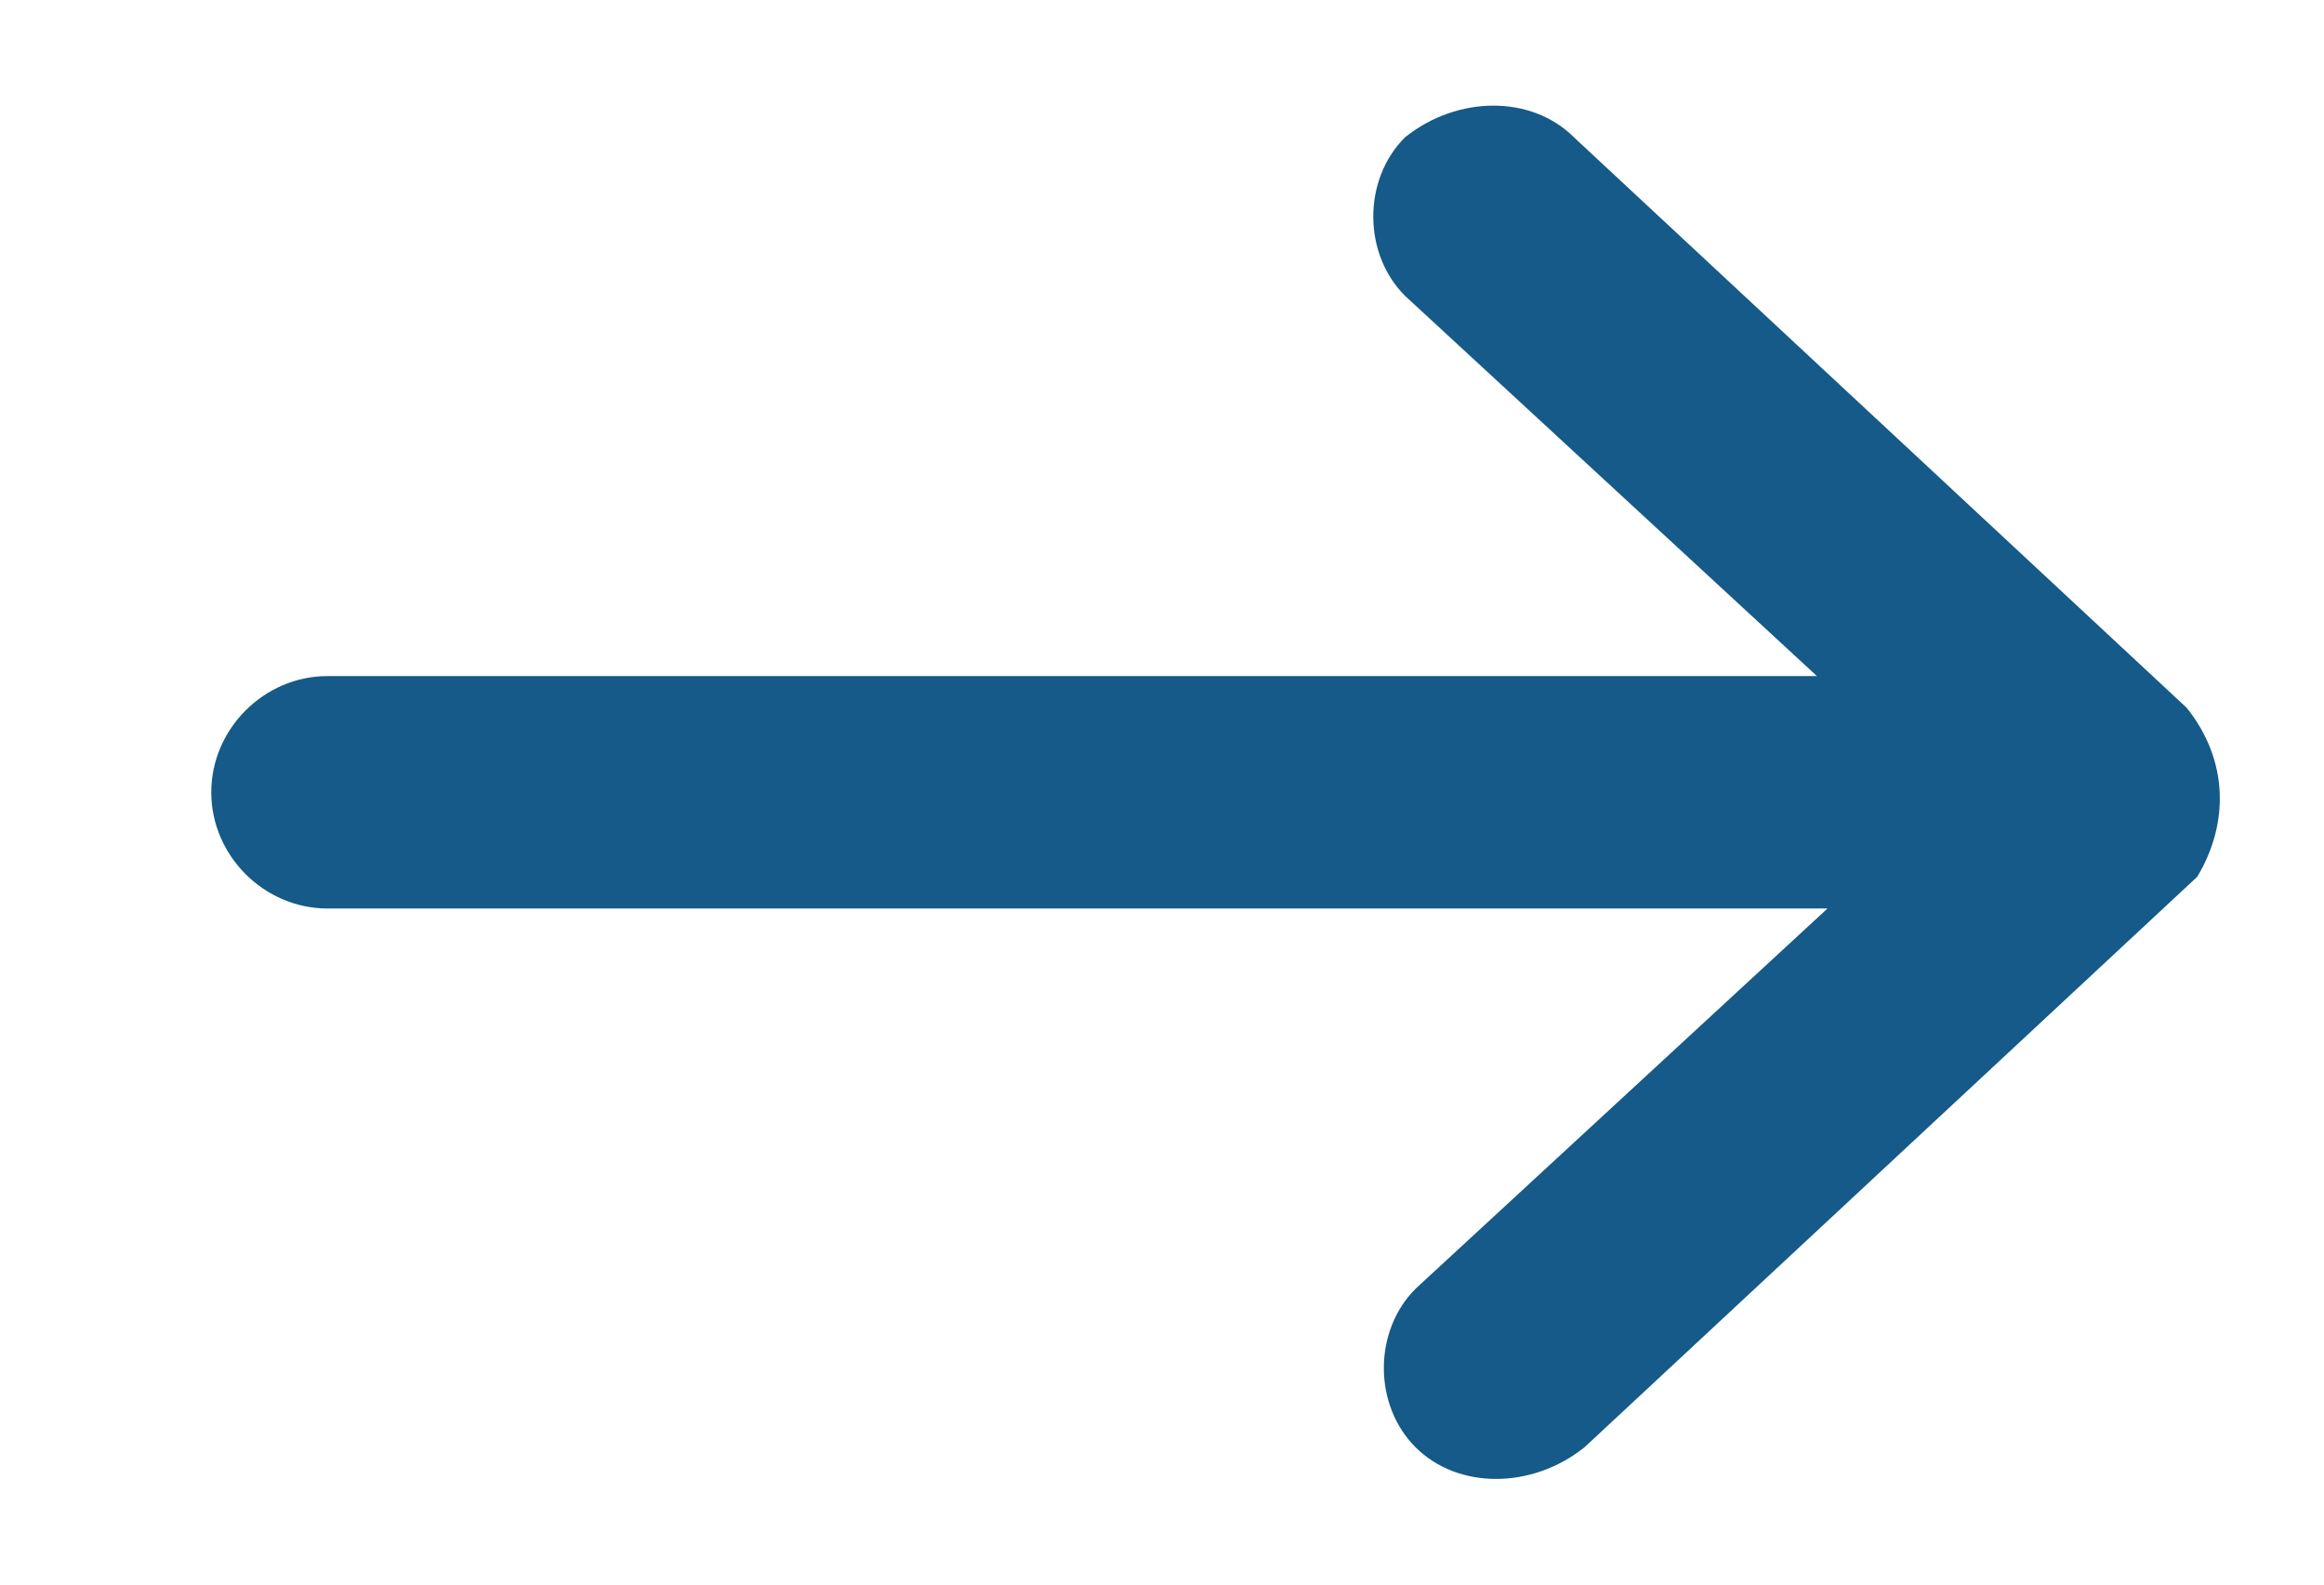 <?xml version="1.0" encoding="utf-8"?>
<!-- Generator: Adobe Illustrator 17.1.0, SVG Export Plug-In . SVG Version: 6.00 Build 0)  -->
<!DOCTYPE svg PUBLIC "-//W3C//DTD SVG 1.1 Tiny//EN" "http://www.w3.org/Graphics/SVG/1.1/DTD/svg11-tiny.dtd">
<svg version="1.1" baseProfile="tiny" id="month_select_copy_1_"
	 xmlns="http://www.w3.org/2000/svg" xmlns:xlink="http://www.w3.org/1999/xlink" x="0px" y="0px" width="22px" height="15px"
	 viewBox="0 0 22 15" xml:space="preserve">
<g id="month_select_copy">
	<path fill-rule="evenodd" fill="#155a88" d="M20.7,6.7l-5.8-5.4c-0.4-0.4-1.1-0.4-1.6,0c-0.4,0.4-0.4,1.1,0,1.5l3.9,3.6H3.1
		C2.5,6.4,2,6.9,2,7.5c0,0.6,0.5,1.1,1.1,1.1h14.2l-3.9,3.6c-0.4,0.4-0.4,1.1,0,1.5c0.4,0.4,1.1,0.4,1.6,0l5.8-5.4c0,0,0,0,0,0
		C21.1,7.8,21.1,7.2,20.7,6.7z"/>
</g>
</svg>
